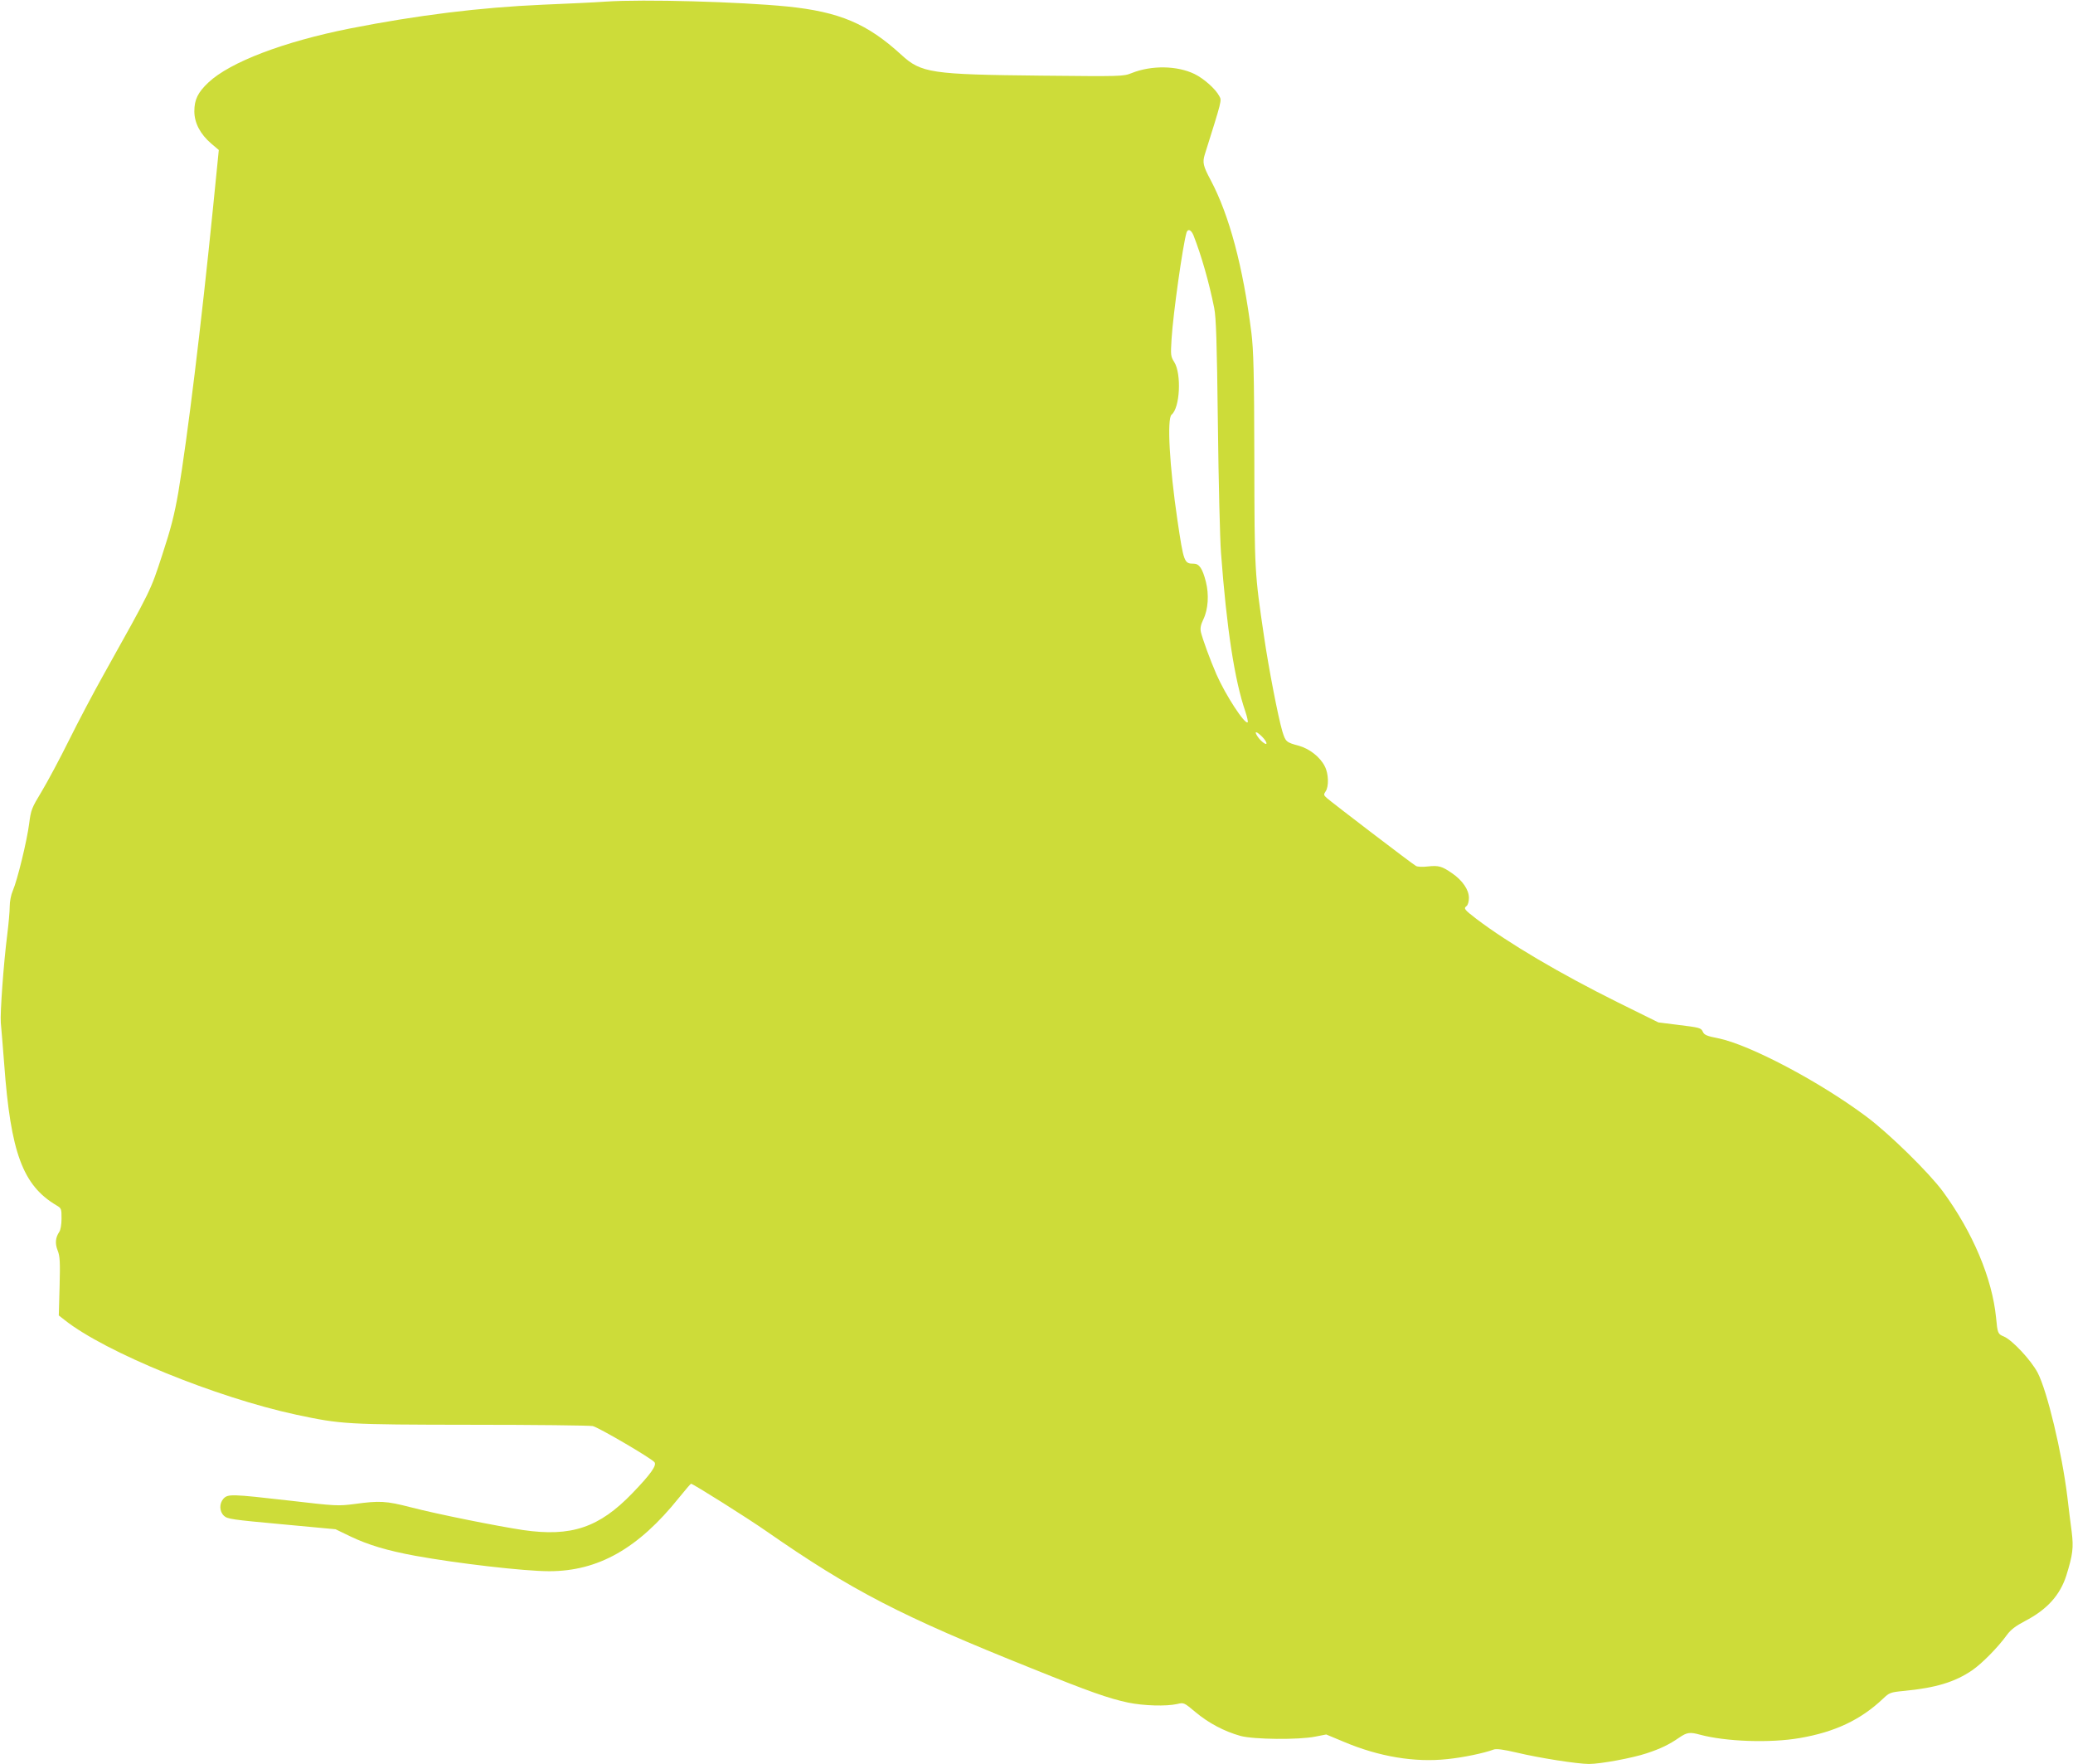 <?xml version="1.0" standalone="no"?>
<!DOCTYPE svg PUBLIC "-//W3C//DTD SVG 20010904//EN"
 "http://www.w3.org/TR/2001/REC-SVG-20010904/DTD/svg10.dtd">
<svg version="1.0" xmlns="http://www.w3.org/2000/svg"
 width="1280pt" height="1089pt" viewBox="0 0 1280 1089"
 preserveAspectRatio="xMidYMid meet">
<g transform="translate(0,1089) scale(0.1,-0.1)"
fill="#cddc39" stroke="none">
<path d="M3740 10880 c-69 -5 -244 -13 -388 -19 -388 -17 -770 -64 -1192 -147
-407 -81 -739 -207 -873 -333 -65 -61 -87 -106 -87 -178 0 -72 37 -142 105
-200 l46 -39 -36 -360 c-72 -717 -157 -1412 -214 -1754 -24 -137 -45 -221 -99
-385 -74 -226 -64 -206 -365 -745 -60 -107 -155 -287 -211 -400 -56 -113 -132
-255 -168 -315 -63 -104 -67 -115 -78 -200 -13 -104 -73 -350 -101 -414 -11
-25 -19 -66 -19 -98 0 -30 -7 -107 -15 -171 -23 -180 -45 -489 -40 -546 3 -28
12 -143 21 -256 40 -547 115 -748 322 -871 31 -18 32 -21 32 -82 0 -36 -6 -71
-14 -82 -24 -36 -27 -72 -10 -115 14 -35 16 -70 12 -221 l-5 -180 37 -29 c250
-198 933 -477 1430 -584 279 -59 303 -61 1080 -62 393 0 731 -4 750 -8 36 -8
361 -198 381 -223 16 -19 -24 -75 -136 -191 -205 -213 -377 -271 -675 -228
-159 24 -530 98 -695 141 -152 39 -191 41 -345 20 -102 -13 -113 -13 -404 21
-359 41 -378 41 -406 12 -27 -30 -26 -79 3 -106 21 -20 52 -24 356 -52 l333
-31 91 -44 c111 -53 228 -88 402 -120 258 -47 672 -95 826 -95 303 0 550 140
801 453 39 48 72 87 75 87 12 0 349 -212 465 -293 528 -367 829 -523 1641
-848 357 -144 471 -184 592 -210 97 -20 235 -24 303 -9 42 10 42 10 115 -51
79 -66 176 -118 277 -146 82 -22 359 -25 462 -4 l67 13 108 -45 c217 -92 439
-129 640 -107 99 10 227 37 286 59 16 6 58 1 143 -19 138 -33 374 -70 446 -70
71 0 270 37 356 66 85 28 139 54 201 97 47 32 65 35 127 18 159 -43 434 -53
617 -21 216 37 376 112 514 243 39 37 45 40 130 48 197 19 314 55 420 127 61
42 160 142 216 220 23 31 53 54 110 84 137 71 217 160 256 282 40 129 45 171
33 269 -7 51 -19 148 -27 217 -34 276 -124 651 -183 765 -41 78 -157 202 -209
224 -37 15 -39 20 -48 116 -24 243 -143 526 -329 780 -85 115 -330 356 -471
461 -290 217 -721 444 -915 484 -69 13 -87 21 -95 39 -12 26 -17 27 -163 45
l-112 14 -253 125 c-356 177 -673 364 -872 515 -73 56 -79 64 -60 78 9 7 15
28 15 51 0 50 -40 108 -104 152 -62 43 -83 49 -148 42 -32 -4 -65 -3 -75 3
-21 11 -517 390 -550 419 -20 18 -21 22 -8 41 21 29 19 110 -5 155 -28 57 -95
109 -160 127 -79 21 -82 25 -102 89 -26 88 -84 387 -113 585 -58 393 -59 398
-60 1095 -1 537 -5 673 -18 780 -52 410 -136 725 -252 944 -46 86 -51 108 -36
157 107 340 105 333 90 360 -23 45 -96 109 -153 137 -107 52 -265 55 -388 6
-52 -21 -62 -21 -558 -16 -682 7 -742 16 -865 129 -210 192 -381 265 -705 298
-294 29 -887 46 -1120 30z m3629 -1442 c49 -125 96 -289 128 -448 12 -59 17
-209 23 -720 4 -355 13 -710 19 -790 35 -470 84 -790 151 -984 11 -33 17 -62
14 -65 -17 -16 -137 168 -193 296 -39 89 -86 219 -96 261 -5 24 -1 44 15 78
30 61 36 153 16 232 -21 82 -41 112 -75 112 -59 0 -62 7 -101 270 -49 333 -65
625 -36 650 52 42 62 251 17 324 -23 36 -23 44 -17 144 10 159 69 575 92 655
8 27 28 20 43 -15z m423 -3095 c15 -15 28 -33 28 -42 0 -16 -45 21 -61 52 -14
25 1 21 33 -10z"/>
</g>
</svg>
